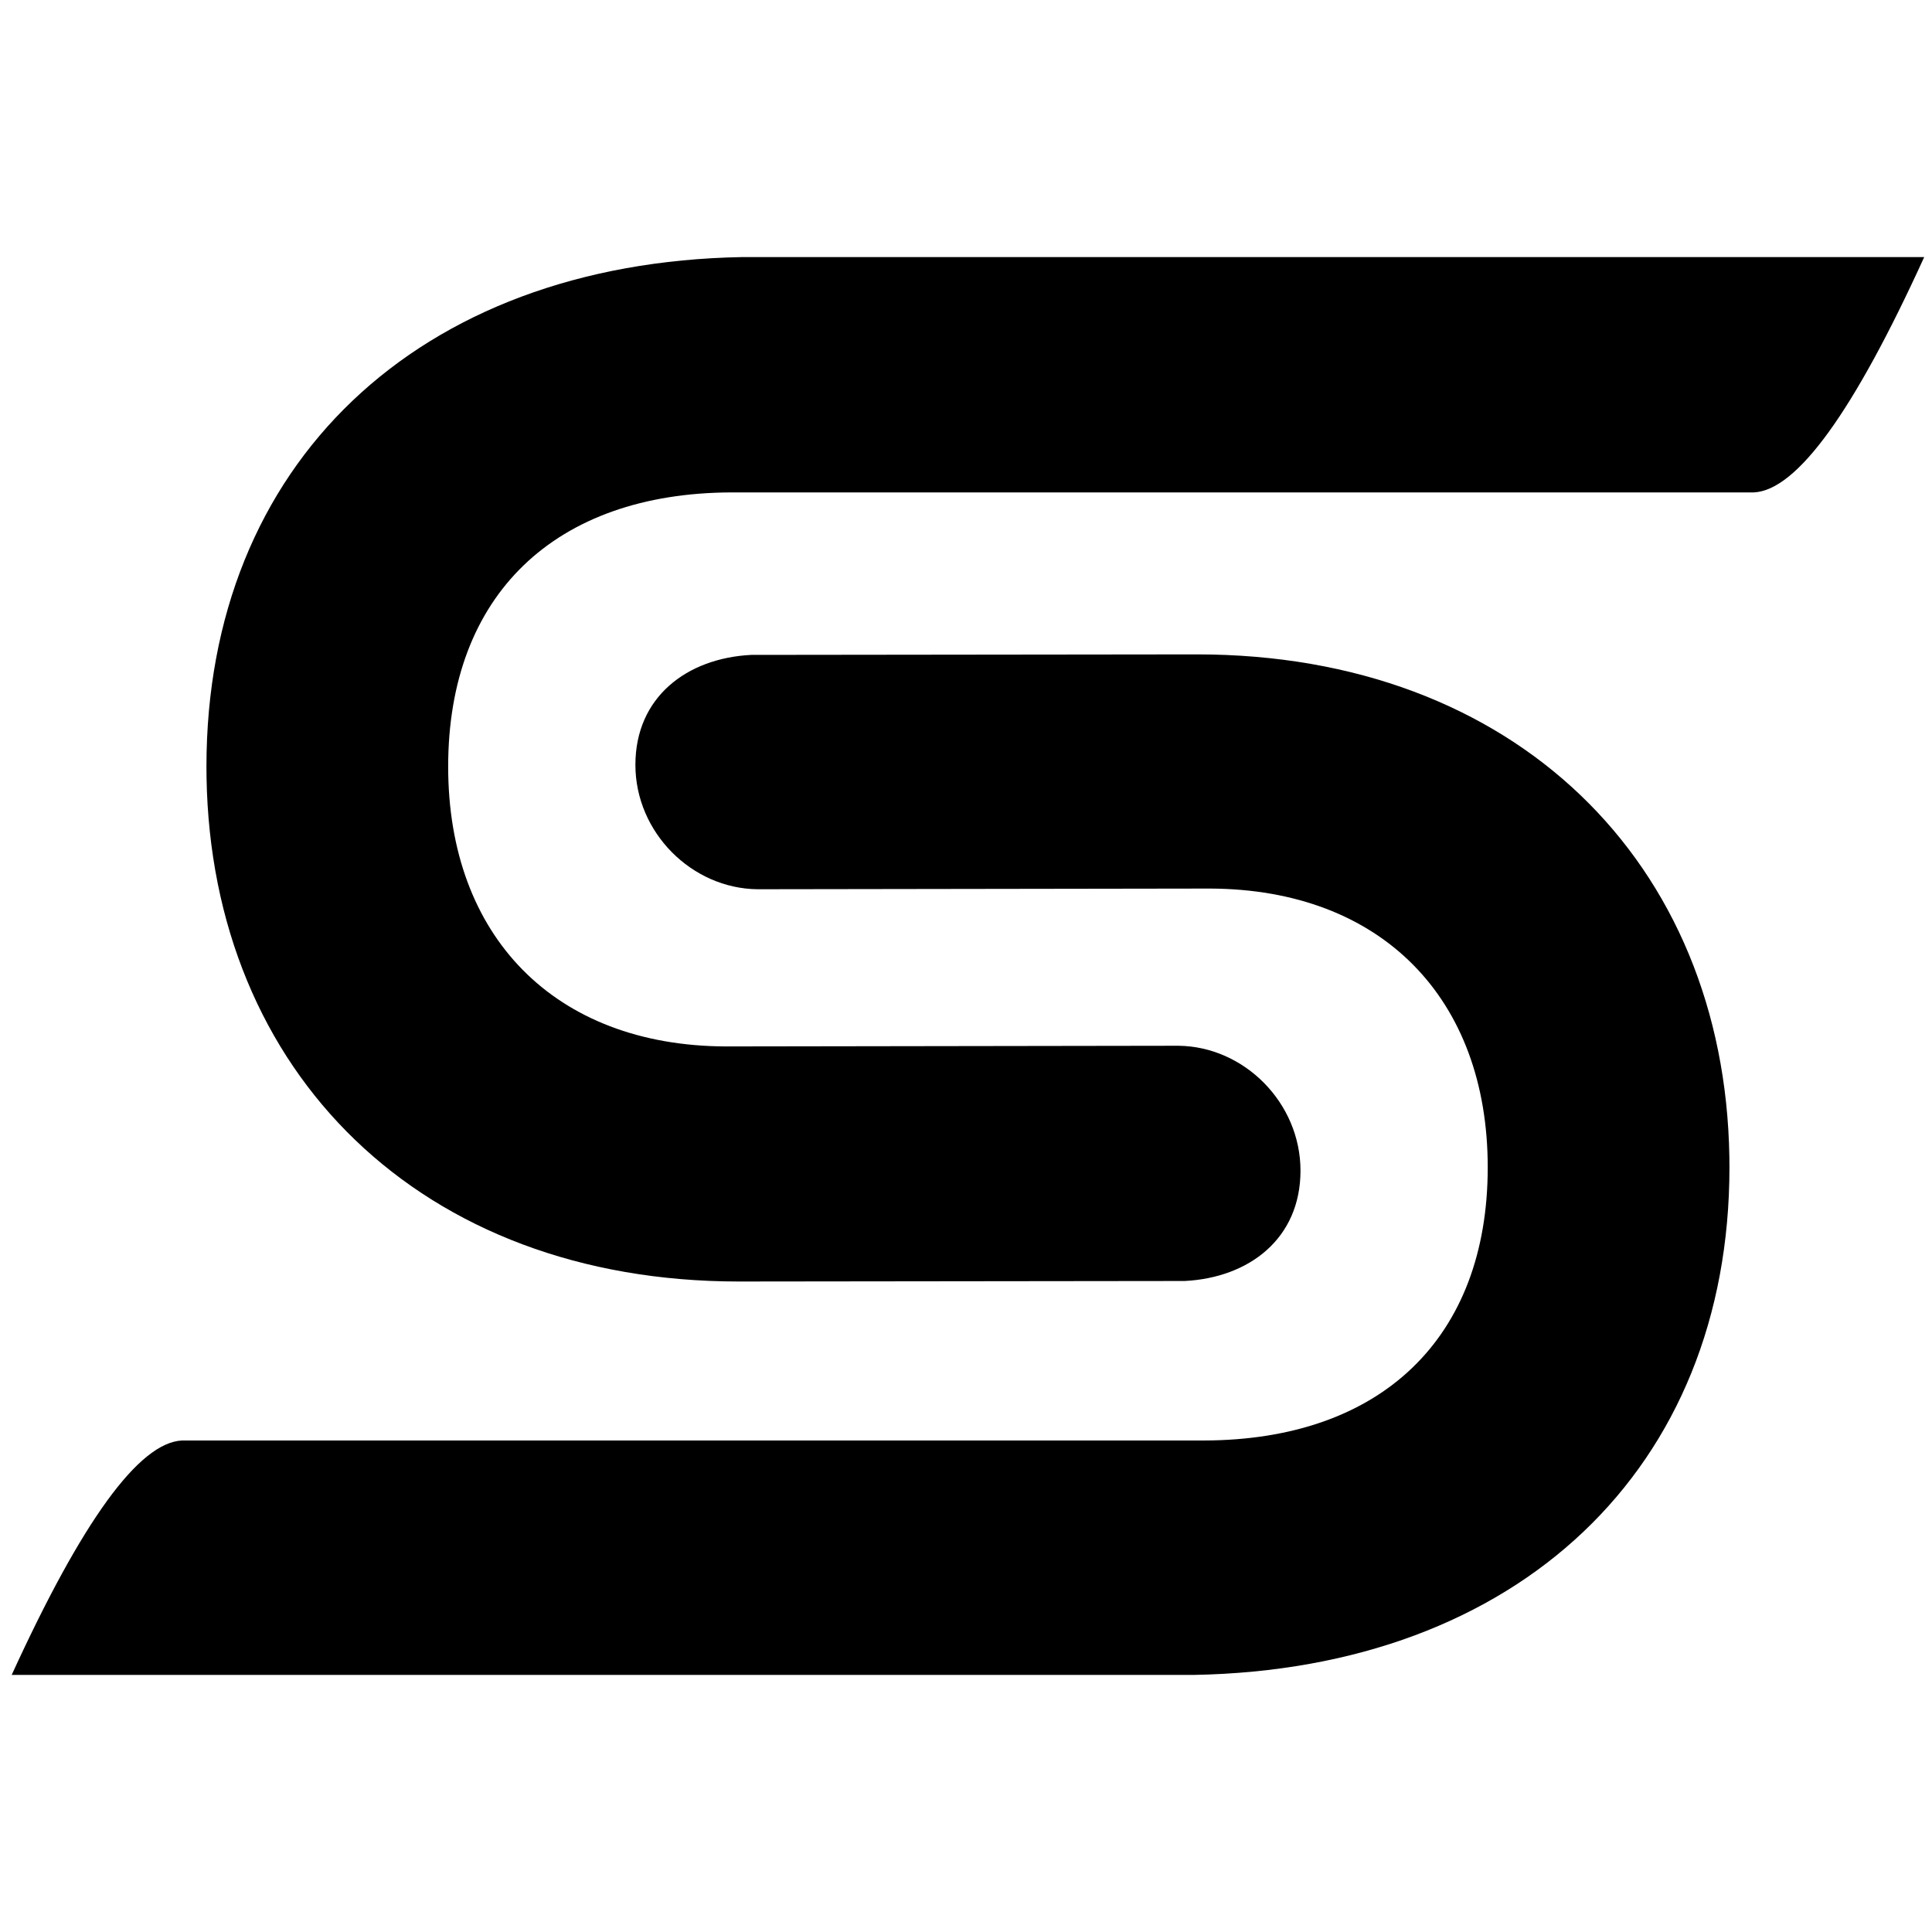 <svg width="496" height="496" viewBox="0 0 496 496" fill="none" xmlns="http://www.w3.org/2000/svg">
<path d="M53 196.813C53 119.297 107.113 67.493 190.539 66H494C475.898 105.719 461.329 125.857 450.288 126.415H187.843C142.408 126.536 115.057 152.812 115.057 196.813C115.057 240.337 142.323 268.476 186.311 268.651L302.528 268.476C319.409 268.651 333.874 283.119 333.874 300.538C333.874 317.957 320.703 328.032 304.141 328.868L189.688 329C108.149 329 54.252 275.427 53.022 199.469L53 196.813Z" fill="black"/>
<path d="M444 299.684C444 376.907 389.887 428.515 306.462 430H3C21.1 390.432 35.671 370.371 46.713 369.815H309.156C354.591 369.694 381.943 343.518 381.943 299.684C381.943 256.325 354.677 228.294 310.689 228.12L194.472 228.294C177.592 228.12 163.126 213.707 163.126 196.354C163.126 179.001 176.297 168.965 192.859 168.131L307.31 168C388.851 168 442.749 221.37 443.979 297.038L444 299.684Z" fill="black"/>
</svg>
